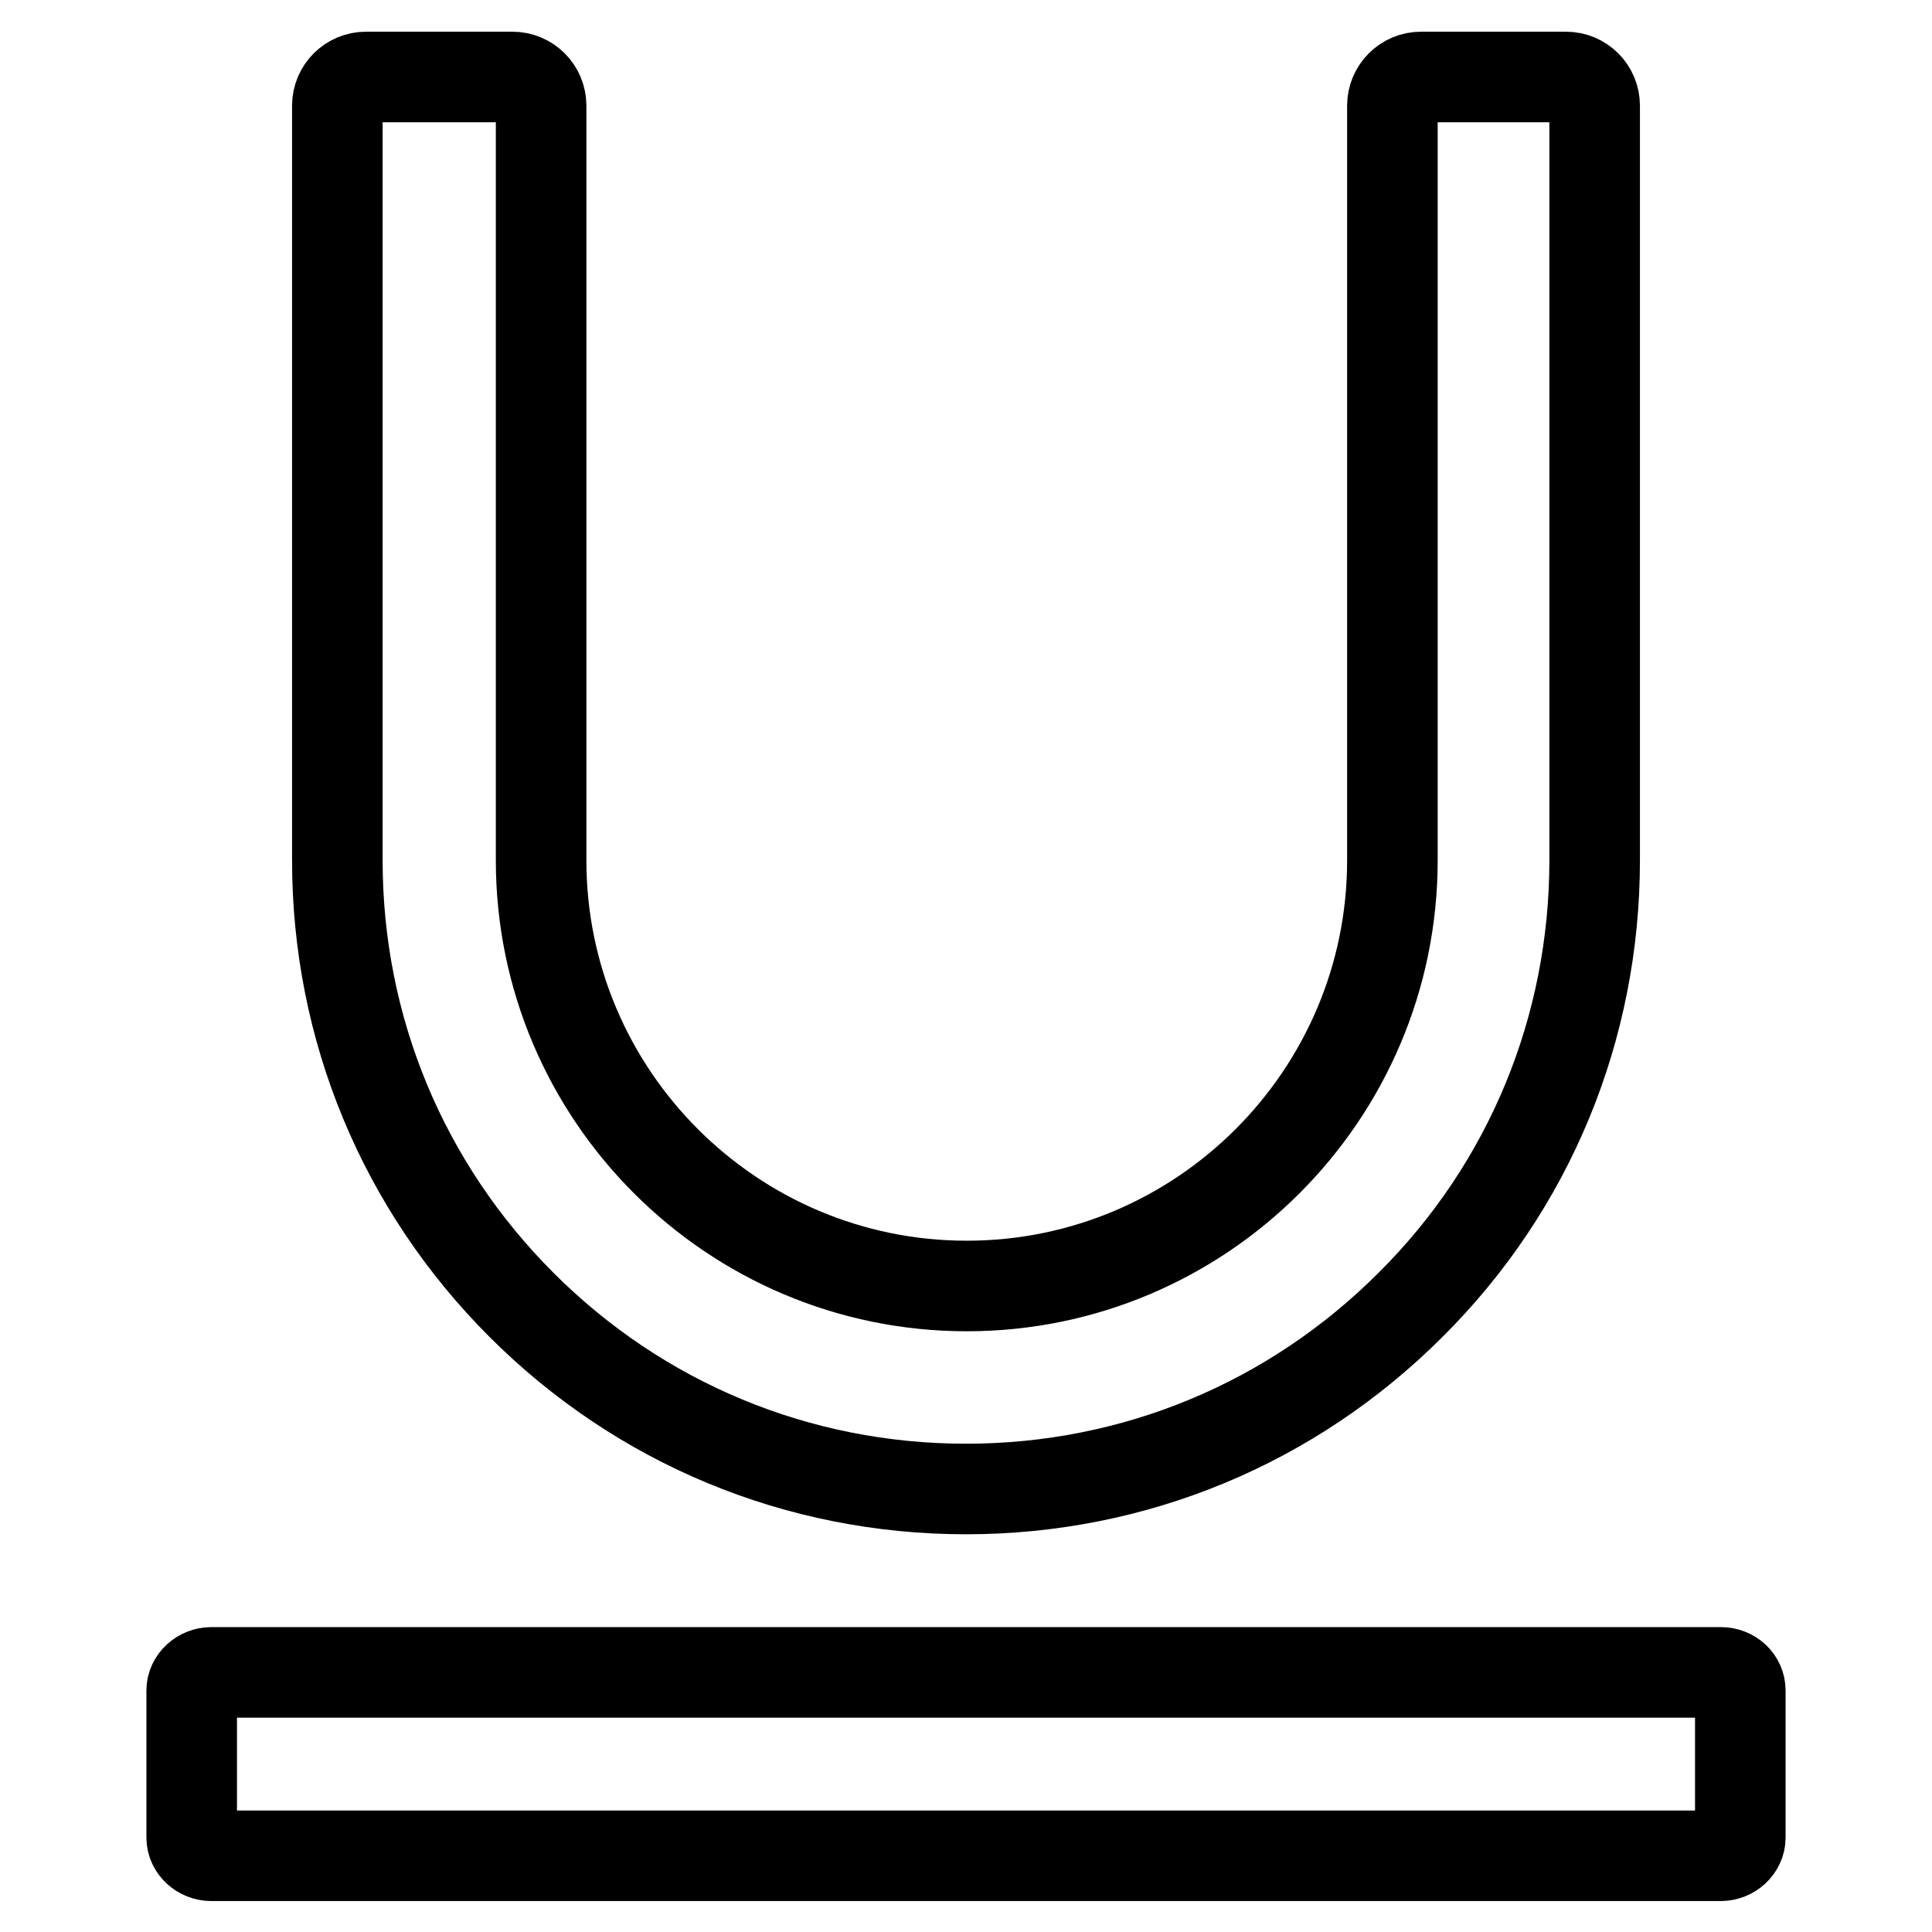 <?xml version="1.0" encoding="utf-8"?>
<!-- Svg Vector Icons : http://www.onlinewebfonts.com/icon -->
<!DOCTYPE svg PUBLIC "-//W3C//DTD SVG 1.1//EN" "http://www.w3.org/Graphics/SVG/1.1/DTD/svg11.dtd">
<svg version="1.1" xmlns="http://www.w3.org/2000/svg" xmlns:xlink="http://www.w3.org/1999/xlink" x="0px" y="0px" viewBox="0 0 256 256" enable-background="new 0 0 256 256" xml:space="preserve">
<g> <path stroke-width="12" fill-opacity="0" stroke="#000000"  d="M228,221.6H28c-1.4,0-2.6,1.1-2.6,2.4v19.5c0,1.3,1.2,2.4,2.6,2.4H228c1.4,0,2.6-1.1,2.6-2.4v-19.5 C230.6,222.7,229.5,221.6,228,221.6z M128,197.3c22.3,0,43.2-8.7,58.9-24.4c15.8-15.7,24.4-36.7,24.4-58.9v-100 c0-2.1-1.7-3.8-3.8-3.8h-19.2c-2.1,0-3.8,1.7-3.8,3.8v100c0,31.1-25.3,56.4-56.4,56.4c-31.1,0-56.4-25.3-56.4-56.4v-100 c0-2.1-1.7-3.8-3.8-3.8H48.5c-2.1,0-3.8,1.7-3.8,3.8v100c0,22.3,8.7,43.2,24.4,58.9C84.8,188.6,105.7,197.3,128,197.3z"/></g>
</svg>